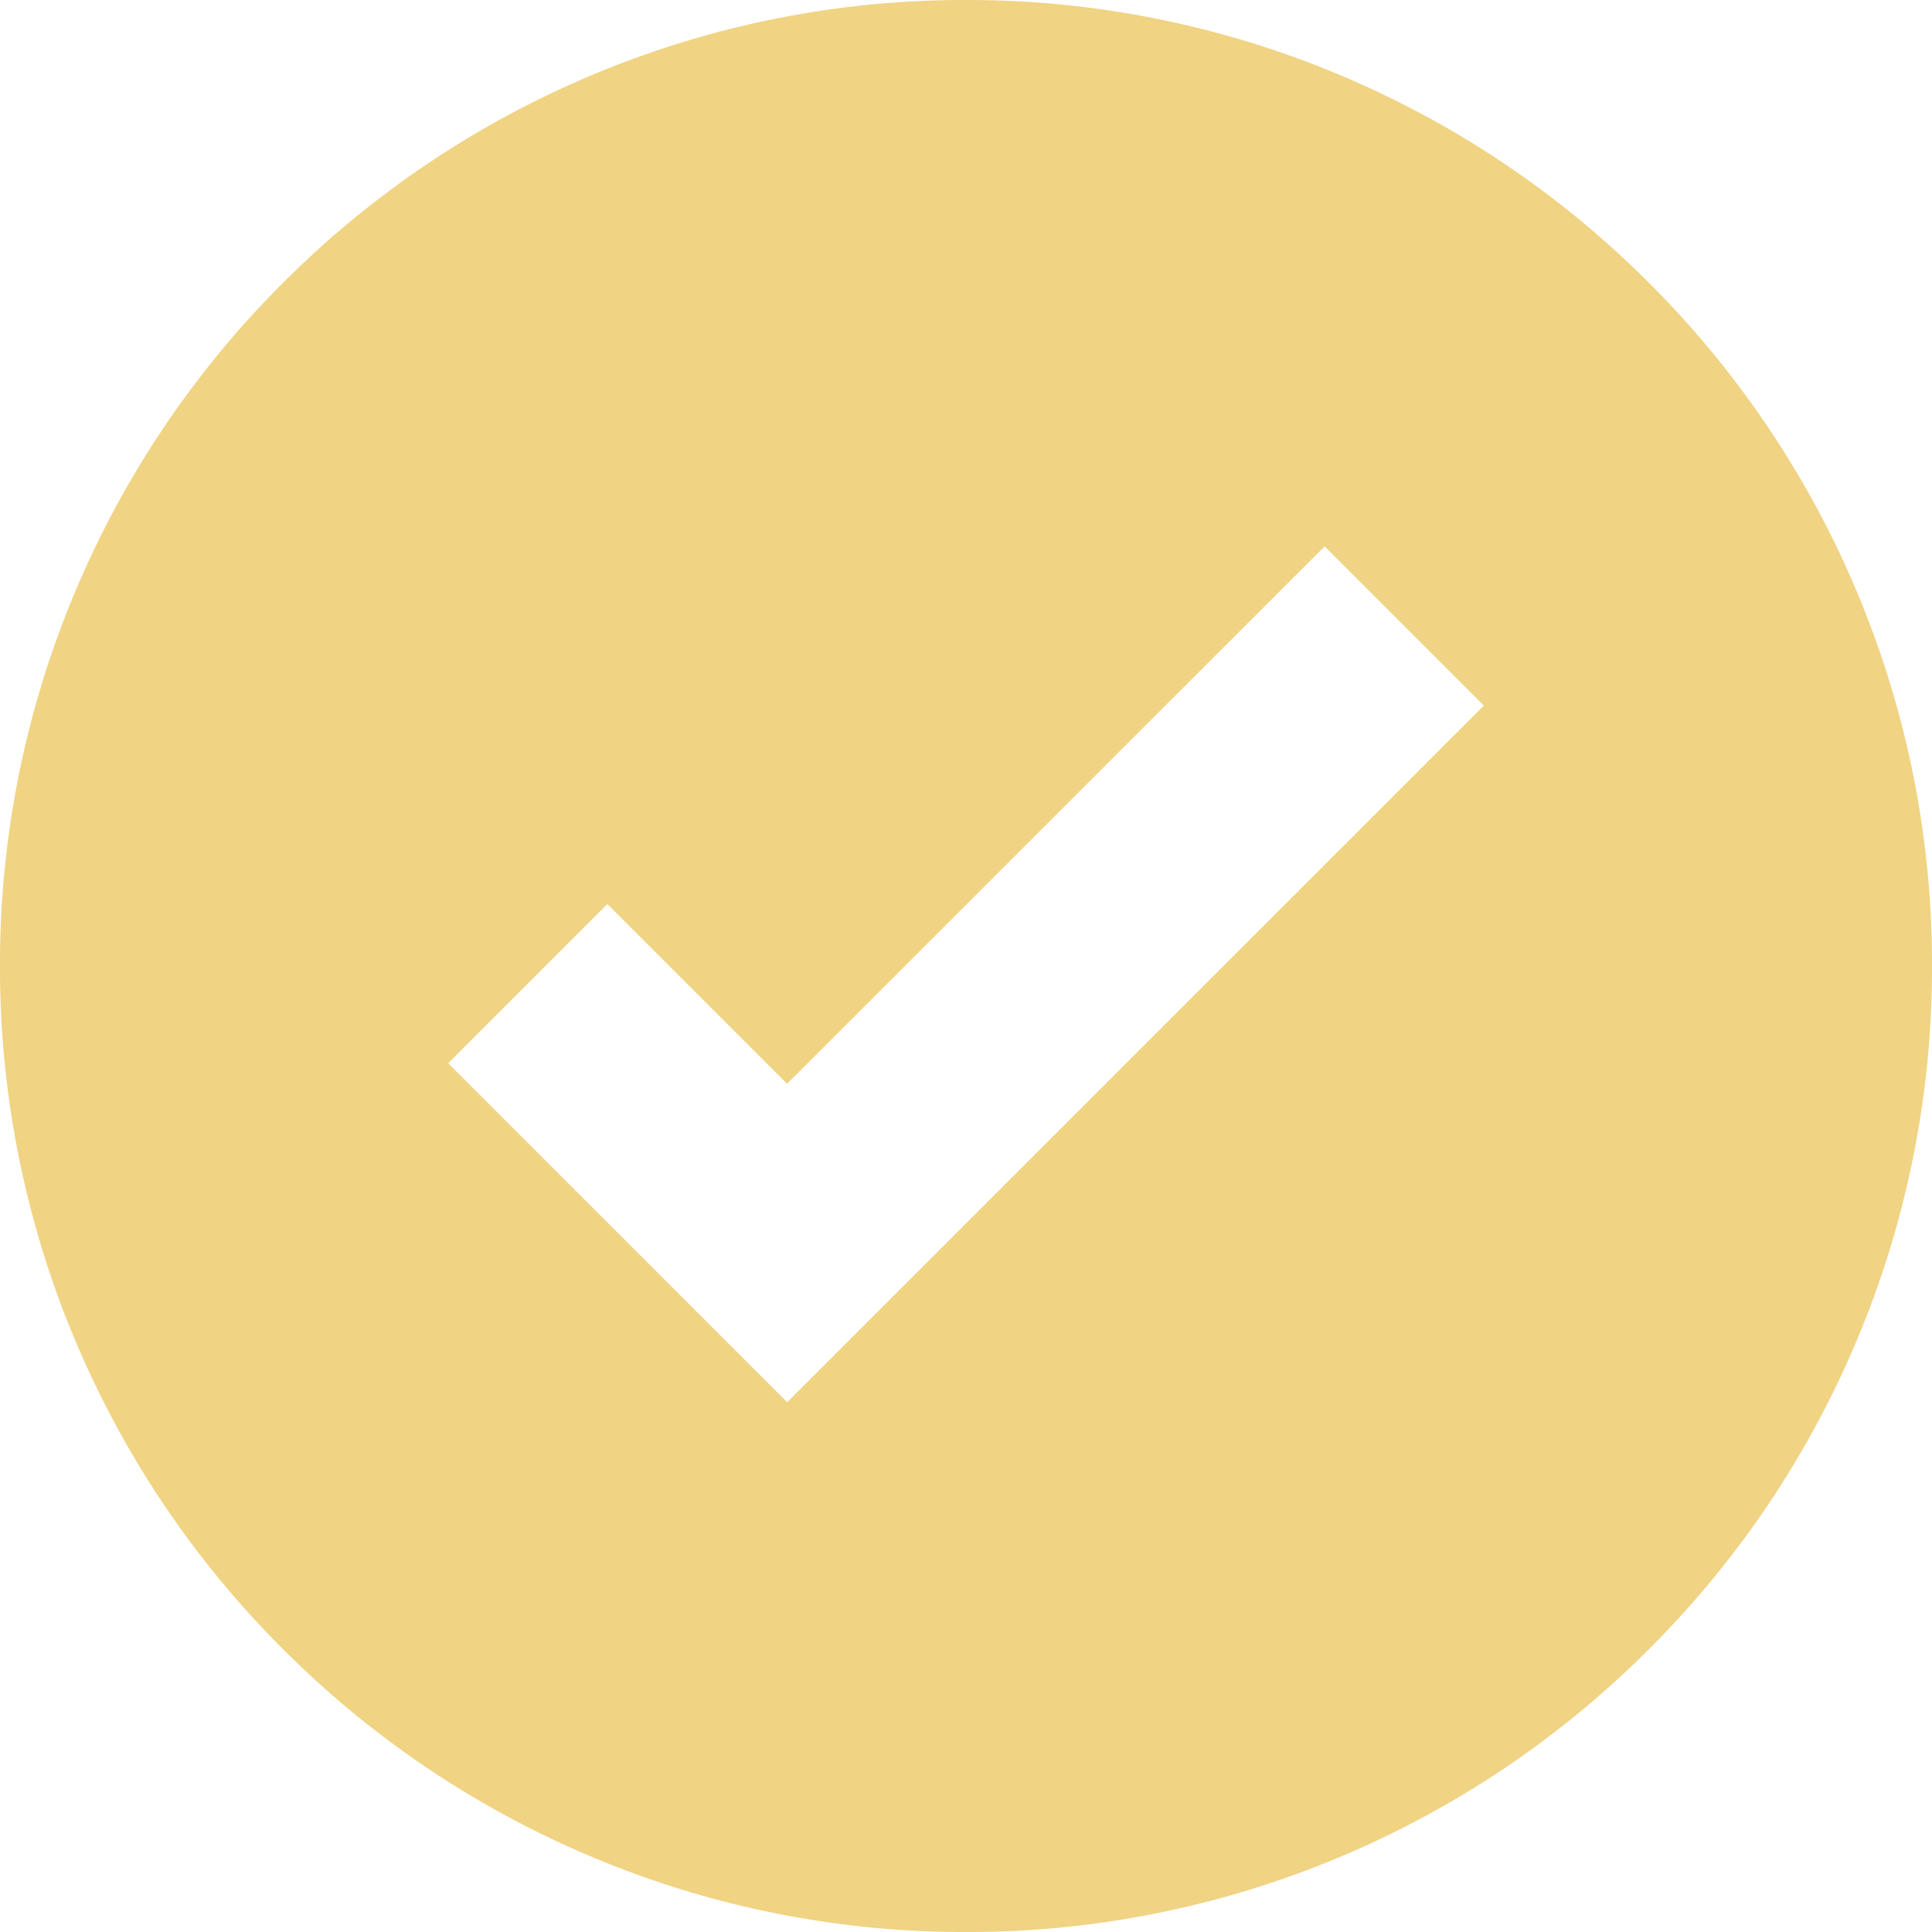 <svg xmlns="http://www.w3.org/2000/svg" width="107.999" height="107.999" viewBox="0 0 107.999 107.999">
  <path id="Path_303" data-name="Path 303" d="M-6876-4381a53.655,53.655,0,0,1-21.019-4.244,53.812,53.812,0,0,1-17.164-11.573,53.816,53.816,0,0,1-11.572-17.164A53.661,53.661,0,0,1-6930-4435a53.655,53.655,0,0,1,4.244-21.019,53.816,53.816,0,0,1,11.572-17.164,53.818,53.818,0,0,1,17.164-11.573A53.658,53.658,0,0,1-6876-4489a53.661,53.661,0,0,1,21.02,4.244,53.825,53.825,0,0,1,17.165,11.573,53.812,53.812,0,0,1,11.573,17.164A53.655,53.655,0,0,1-6822-4435a53.661,53.661,0,0,1-4.244,21.02,53.812,53.812,0,0,1-11.573,17.164,53.819,53.819,0,0,1-17.165,11.573A53.661,53.661,0,0,1-6876-4381Zm-20.046-57.466-8.9,8.9,18.95,18.952,38.946-38.944-8.9-8.9L-6886-4428.415l-10.051-10.052Z" transform="translate(6929.999 4489)" fill="#f0d383"/>
</svg>
